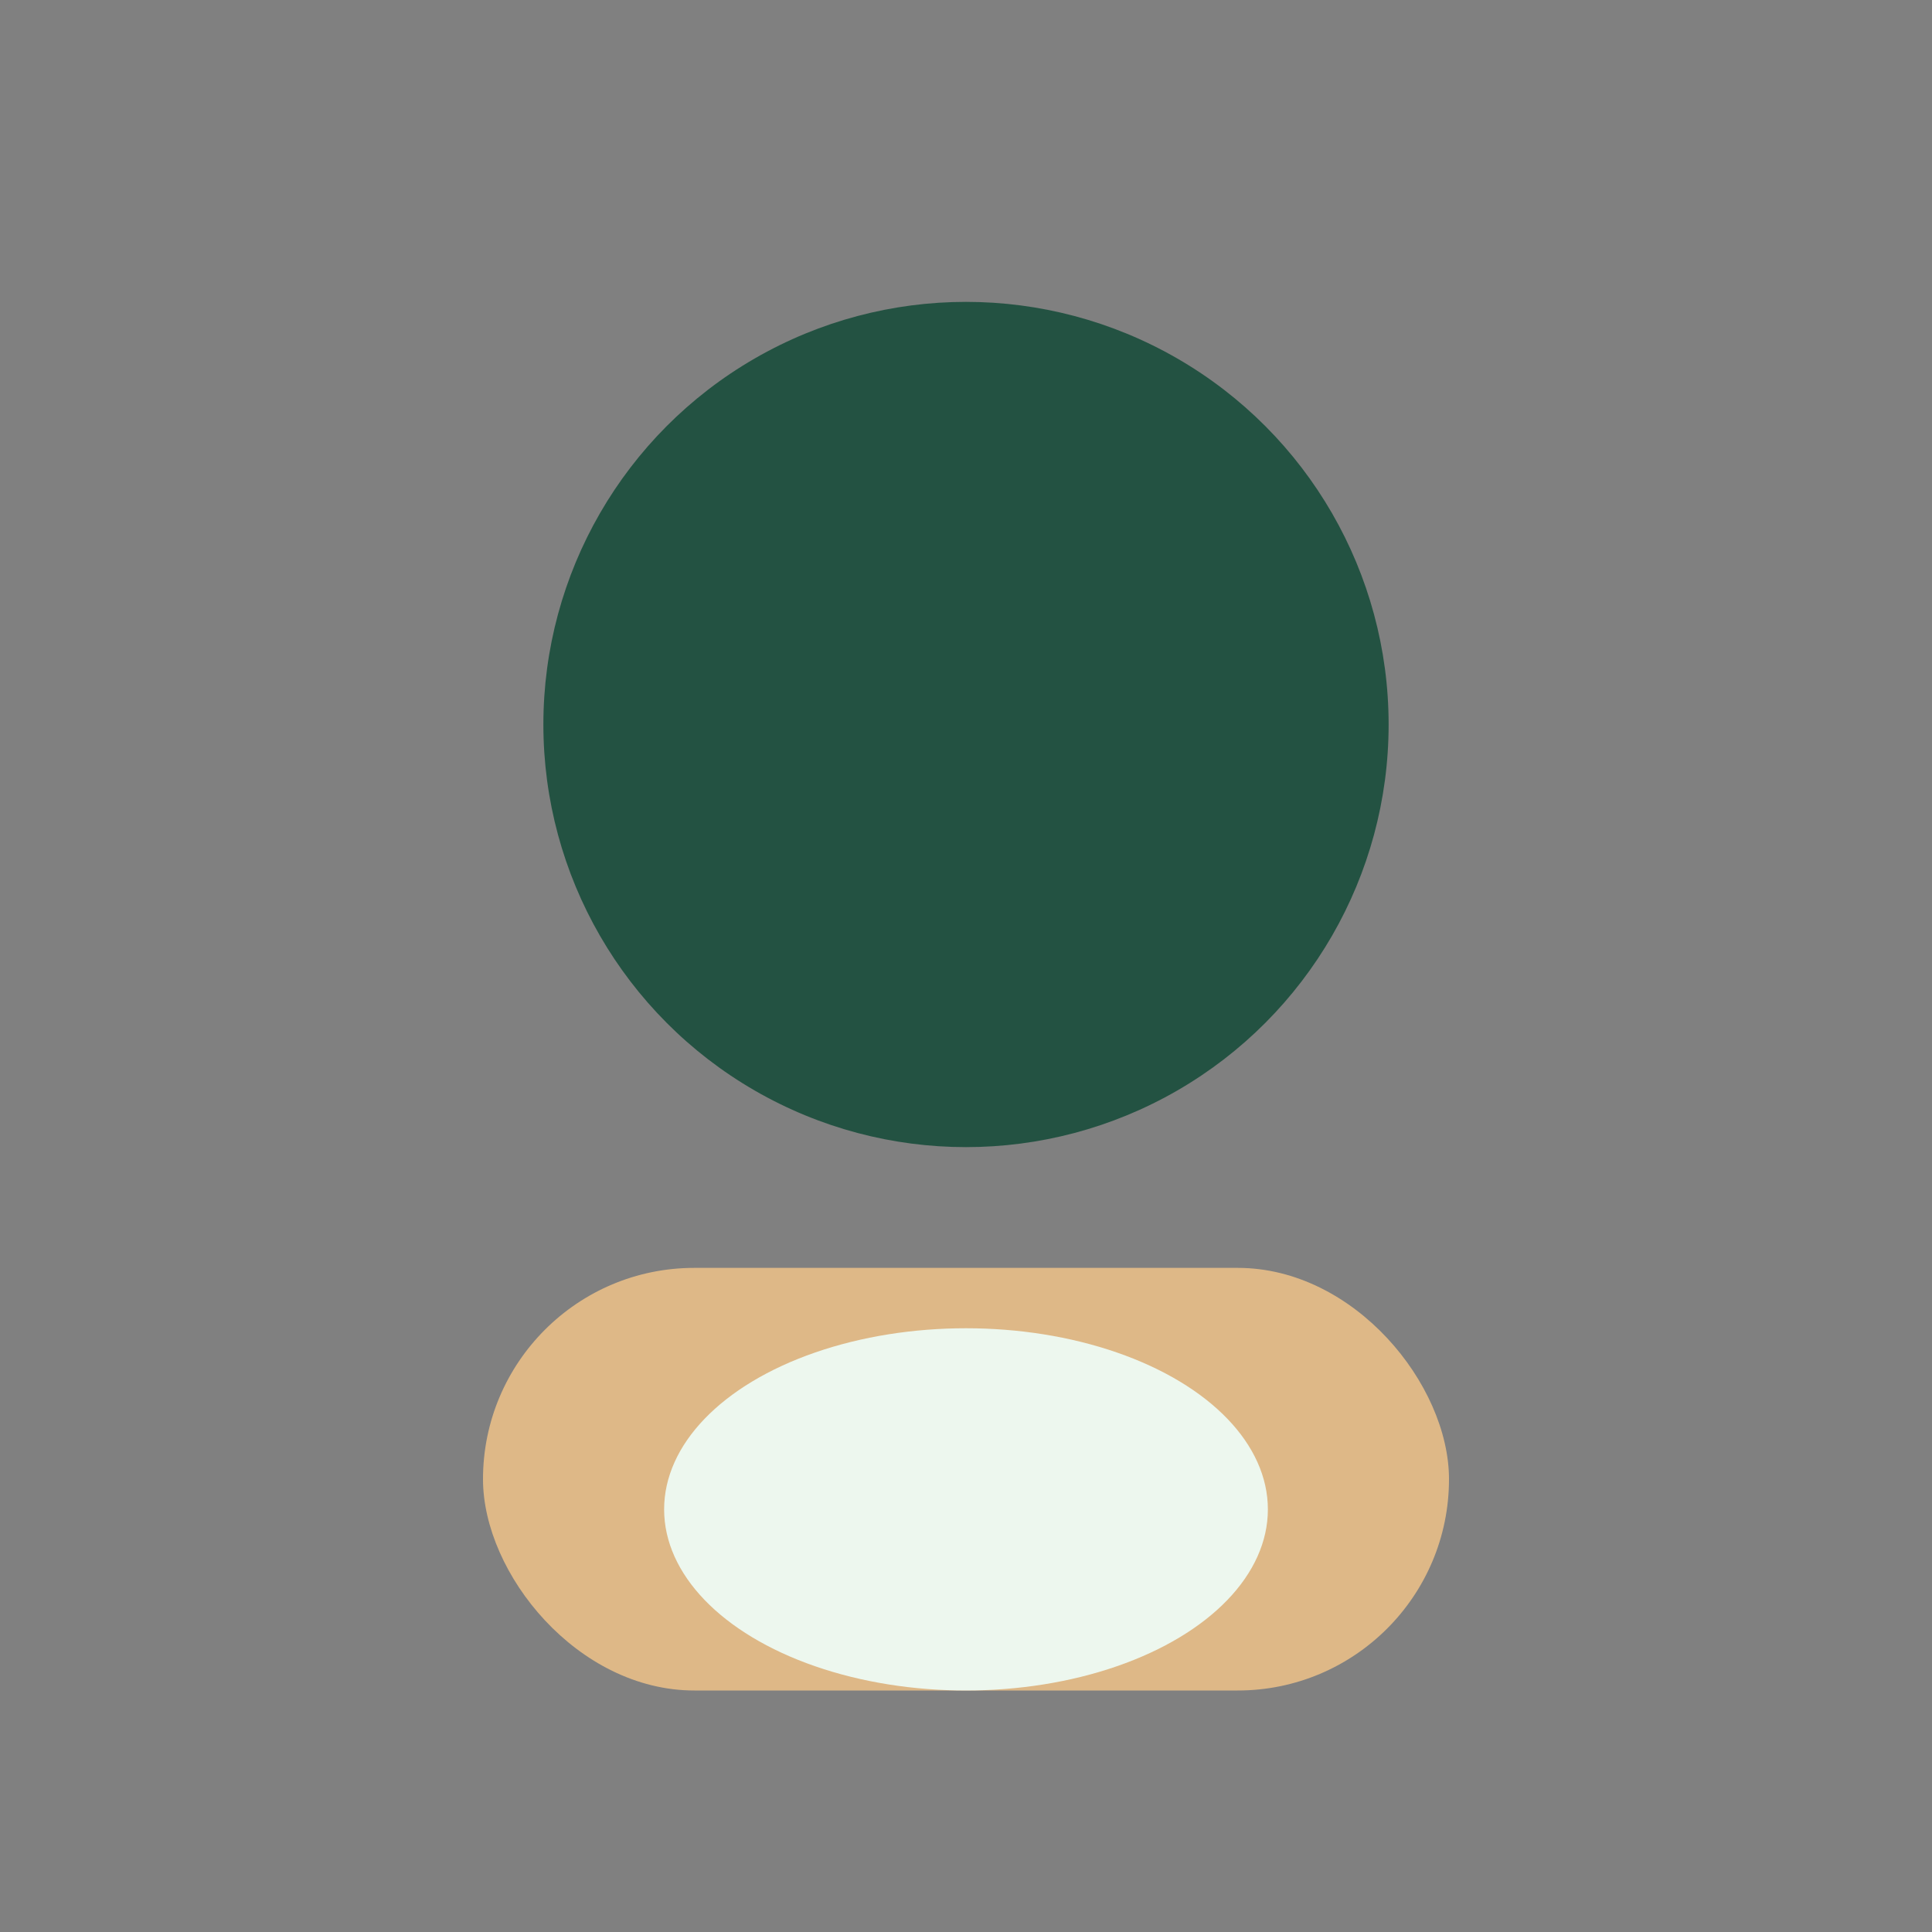 <?xml version="1.0" encoding="UTF-8"?>
<svg xmlns="http://www.w3.org/2000/svg" width="32" height="32" viewBox="0 0 32 32"><rect x="0" y="0" width="32" height="32" fill="#808080" stroke="none"/><circle cx="16" cy="12" r="7" fill="#235242"/><rect x="8" y="21" width="16" height="7" rx="3.5" fill="#DEB887"/><ellipse cx="16" cy="25" rx="5" ry="3" fill="#EDF7EE"/></svg>